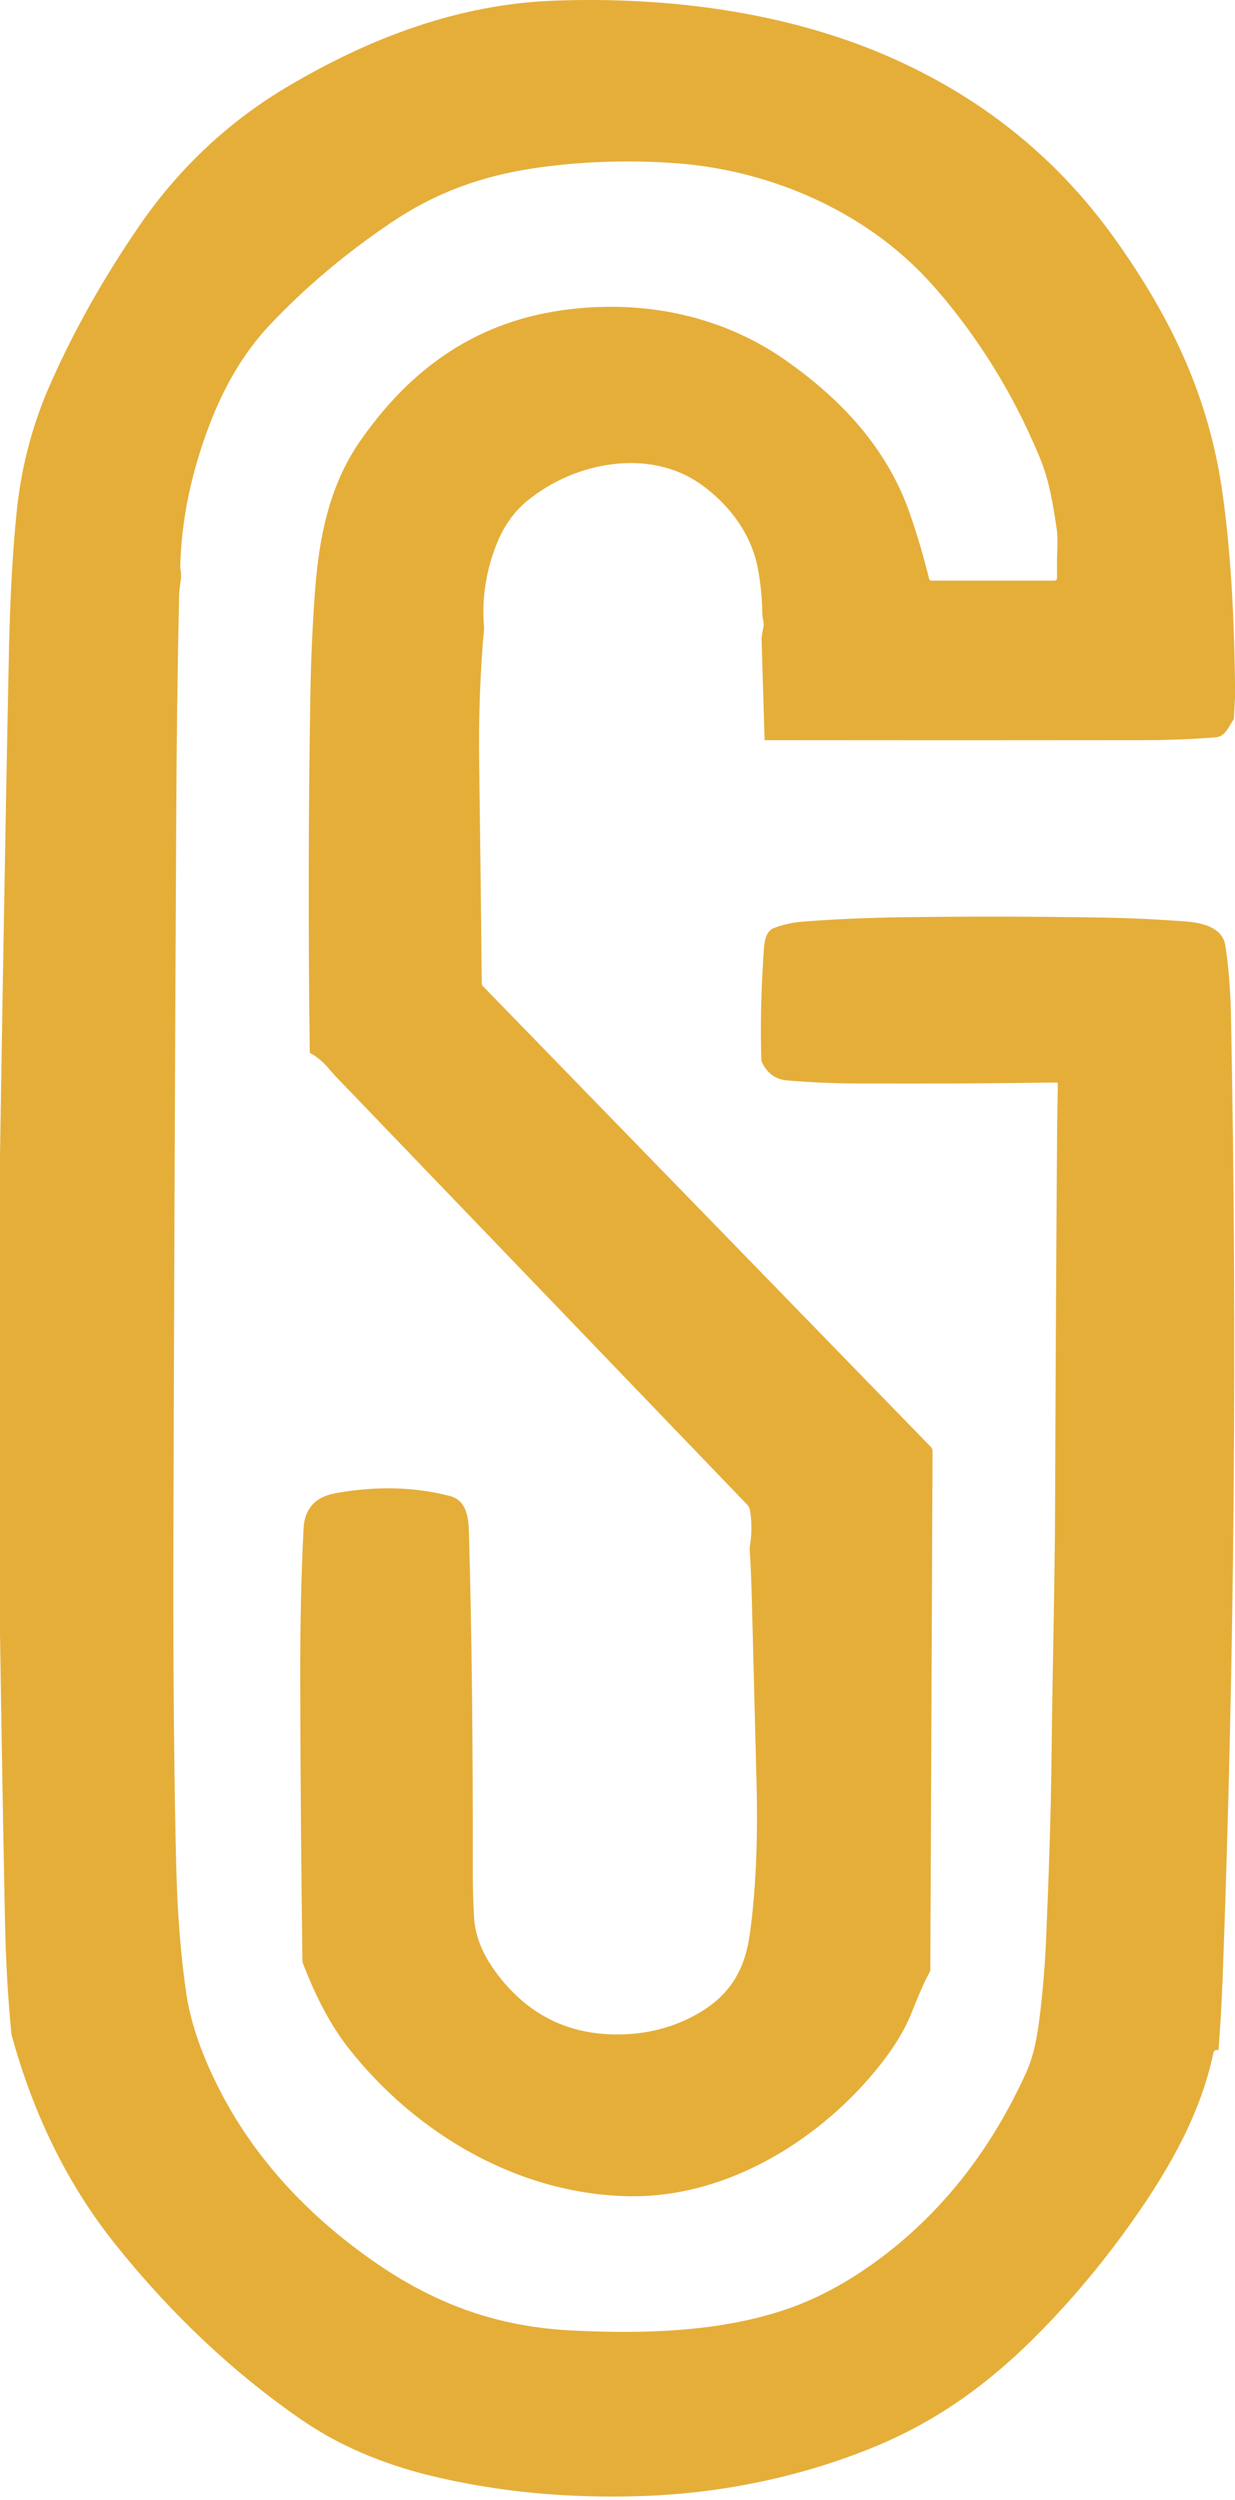 <svg xmlns="http://www.w3.org/2000/svg" width="294" height="595" viewBox="0 0 294 595" fill="none"><path d="M294 162.37V166.05L293.734 171.172C292.558 172.727 291.8 175.307 289.448 175.496C283.871 175.951 277.953 176.179 271.694 176.179C241.877 176.217 211.946 176.217 182.014 176.179L181.294 152.09C181.37 151.104 181.521 150.193 181.711 149.359C182.014 148.107 181.483 147.424 181.483 146.286C181.445 142.416 181.066 138.737 180.383 135.171C178.828 127.09 173.669 120.186 167.03 115.406C154.625 106.454 136.719 109.982 125.529 119.2C122.114 122.007 119.8 125.535 118.169 129.632C115.627 136.119 114.641 142.72 115.248 149.434C114.3 160.019 113.92 170.754 114.072 181.68C114.3 199.054 114.527 216.504 114.679 233.993C114.679 234.296 114.793 234.562 115.02 234.789L221.543 344.347C221.847 344.651 221.998 345.068 221.998 345.523L221.467 469.117C220.215 471.355 218.774 474.618 217.067 478.942C215.056 484.101 211.414 489.602 206.179 495.482C192.143 511.187 171.696 522.909 150.376 522.758C123.859 522.53 99.201 508.115 83.003 487.553C78.906 482.356 75.226 475.49 72.001 467.03C71.698 444.383 71.508 421.432 71.471 398.177C71.471 386.493 71.698 375.037 72.267 363.846C72.381 361.228 73.253 359.18 74.809 357.7C76.023 356.562 77.692 355.842 79.816 355.424C89.49 353.679 98.556 353.869 107.054 356.069C111.872 357.321 111.568 362.86 111.682 366.729C112.289 387.973 112.593 414.376 112.555 445.938C112.555 449.277 112.631 452.729 112.858 456.333C113.086 460.581 114.717 464.792 117.752 469.041C125.642 480.004 136.378 485.05 149.959 484.139C155.915 483.722 161.415 482.053 166.461 479.094C173.972 474.693 177.386 468.586 178.524 460.202C179.928 449.884 180.421 438.237 180.118 425.301C179.738 410.431 179.359 395.56 178.98 380.689C178.866 376.554 178.714 372.457 178.449 368.436C178.98 365.477 179.018 362.518 178.562 359.521C178.486 359.028 178.259 358.535 177.879 358.156C145.255 324.203 112.555 290.175 79.816 256.109C79.778 256.071 79.133 255.35 77.919 253.947C76.706 252.543 75.302 251.443 73.747 250.608C73.367 222.195 73.405 193.553 73.898 164.685C74.05 156.225 74.429 148.031 75.036 140.102C76.023 127.508 78.489 115.482 85.658 105.088C97.267 88.32 112.441 77.054 133.154 73.943C152.197 71.098 171.393 74.778 187.06 85.779C200.489 95.225 211.377 106.909 216.725 122.614C218.47 127.697 219.95 132.743 221.164 137.712C221.24 138.016 221.505 138.206 221.809 138.206H250.943C251.436 138.206 251.664 137.94 251.626 137.447V133.592C251.626 131.033 251.892 128.304 251.588 126.18C249.806 113.709 248.477 111.006 245.746 104.822C239.79 91.317 230.951 77.623 221.164 66.925C205.648 49.968 182.697 40.218 159.898 38.777C148.517 38.056 137.554 38.473 126.97 40.066C114.376 41.963 103.488 45.947 92.98 53.078C82.244 60.324 72.609 68.442 64.149 77.433C58.307 83.616 53.603 91.431 49.961 100.877C45.485 112.523 43.133 123.942 42.905 135.171C43.133 136.119 43.171 137.219 42.981 138.471C42.753 140.064 42.639 141.127 42.639 141.696C42.26 159.26 42.032 176.71 41.957 194.009C41.653 254.478 41.425 312.974 41.274 369.498C41.198 398.253 41.501 427.995 41.995 445.559C42.298 456.333 43.095 466.006 44.347 474.504C45.409 481.636 48.14 489.45 52.541 497.948C61.266 514.791 74.619 528.524 90.135 539.07C104.55 548.857 119.004 553.827 135.999 554.699C153.108 555.572 171.355 555.079 187.212 549.654C195.14 546.961 202.955 542.598 210.732 536.642C224.995 525.641 236.148 511.225 244.267 493.358C246.125 489.261 246.96 484.557 247.491 480.118C248.288 473.707 248.819 467.106 249.084 460.316C249.653 446.469 250.185 432.13 250.336 417.525C250.526 398.026 251.095 378.11 251.171 358.345C251.285 328.073 251.436 297.762 251.664 267.414L251.816 258.006C251.816 257.816 251.664 257.627 251.474 257.664C235.693 257.892 219.912 257.968 204.131 257.892C198.554 257.892 192.978 257.626 187.401 257.171C184.556 256.944 182.508 255.388 181.256 252.543C180.99 244.311 181.18 235.965 181.749 227.468C181.901 225.268 181.863 221.777 184.291 220.867C186.415 220.07 188.729 219.539 191.233 219.35C198.858 218.781 206.673 218.439 214.715 218.325C230.837 218.098 246.694 218.136 262.248 218.401C269.38 218.515 276.132 218.856 282.468 219.35C286.223 219.653 291.003 220.753 291.686 225.002C292.483 230.047 292.938 235.776 293.052 242.149C294.531 318.703 293.886 395.067 291.041 471.203C290.813 476.856 290.51 482.47 290.055 488.085C289.827 487.933 289.637 487.857 289.562 487.895C289.182 488.009 288.917 488.312 288.841 488.692C285.882 502.766 278.788 515.588 269.835 528.296C263.196 537.742 255.951 546.505 248.022 554.623C236.224 566.725 223.895 575.791 208.911 582.089C191.271 589.486 171.886 593.469 152.918 594.114C135.24 594.721 118.51 593.128 102.767 589.334C90.856 586.451 80.461 581.975 71.584 575.829C55.31 564.563 40.591 550.64 27.314 534.024C16.16 520.026 7.966 503.448 2.731 484.253C1.859 475.49 1.366 466.348 1.176 456.864C0.721 434.14 0.341 411.455 0 388.732V275.153C0.417 248.181 0.873 221.208 1.366 194.198C1.631 179.631 1.897 166.05 2.162 153.456C2.428 142.037 2.997 131.719 3.907 122.424C4.932 111.84 7.473 101.901 11.457 92.607C17.109 79.557 24.355 66.583 33.231 53.647C42.715 39.877 54.589 28.762 68.853 20.378C88.162 8.997 109.14 0.993 131.902 0.158C158.494 -0.828 186.794 2.7 211.301 13.36C233.645 23.071 251.702 37.601 265.473 56.948C279.053 76.029 287.854 94.694 291.041 117.493C292.786 129.784 293.772 144.73 294 162.37Z" fill="#E5AE39"></path></svg>
